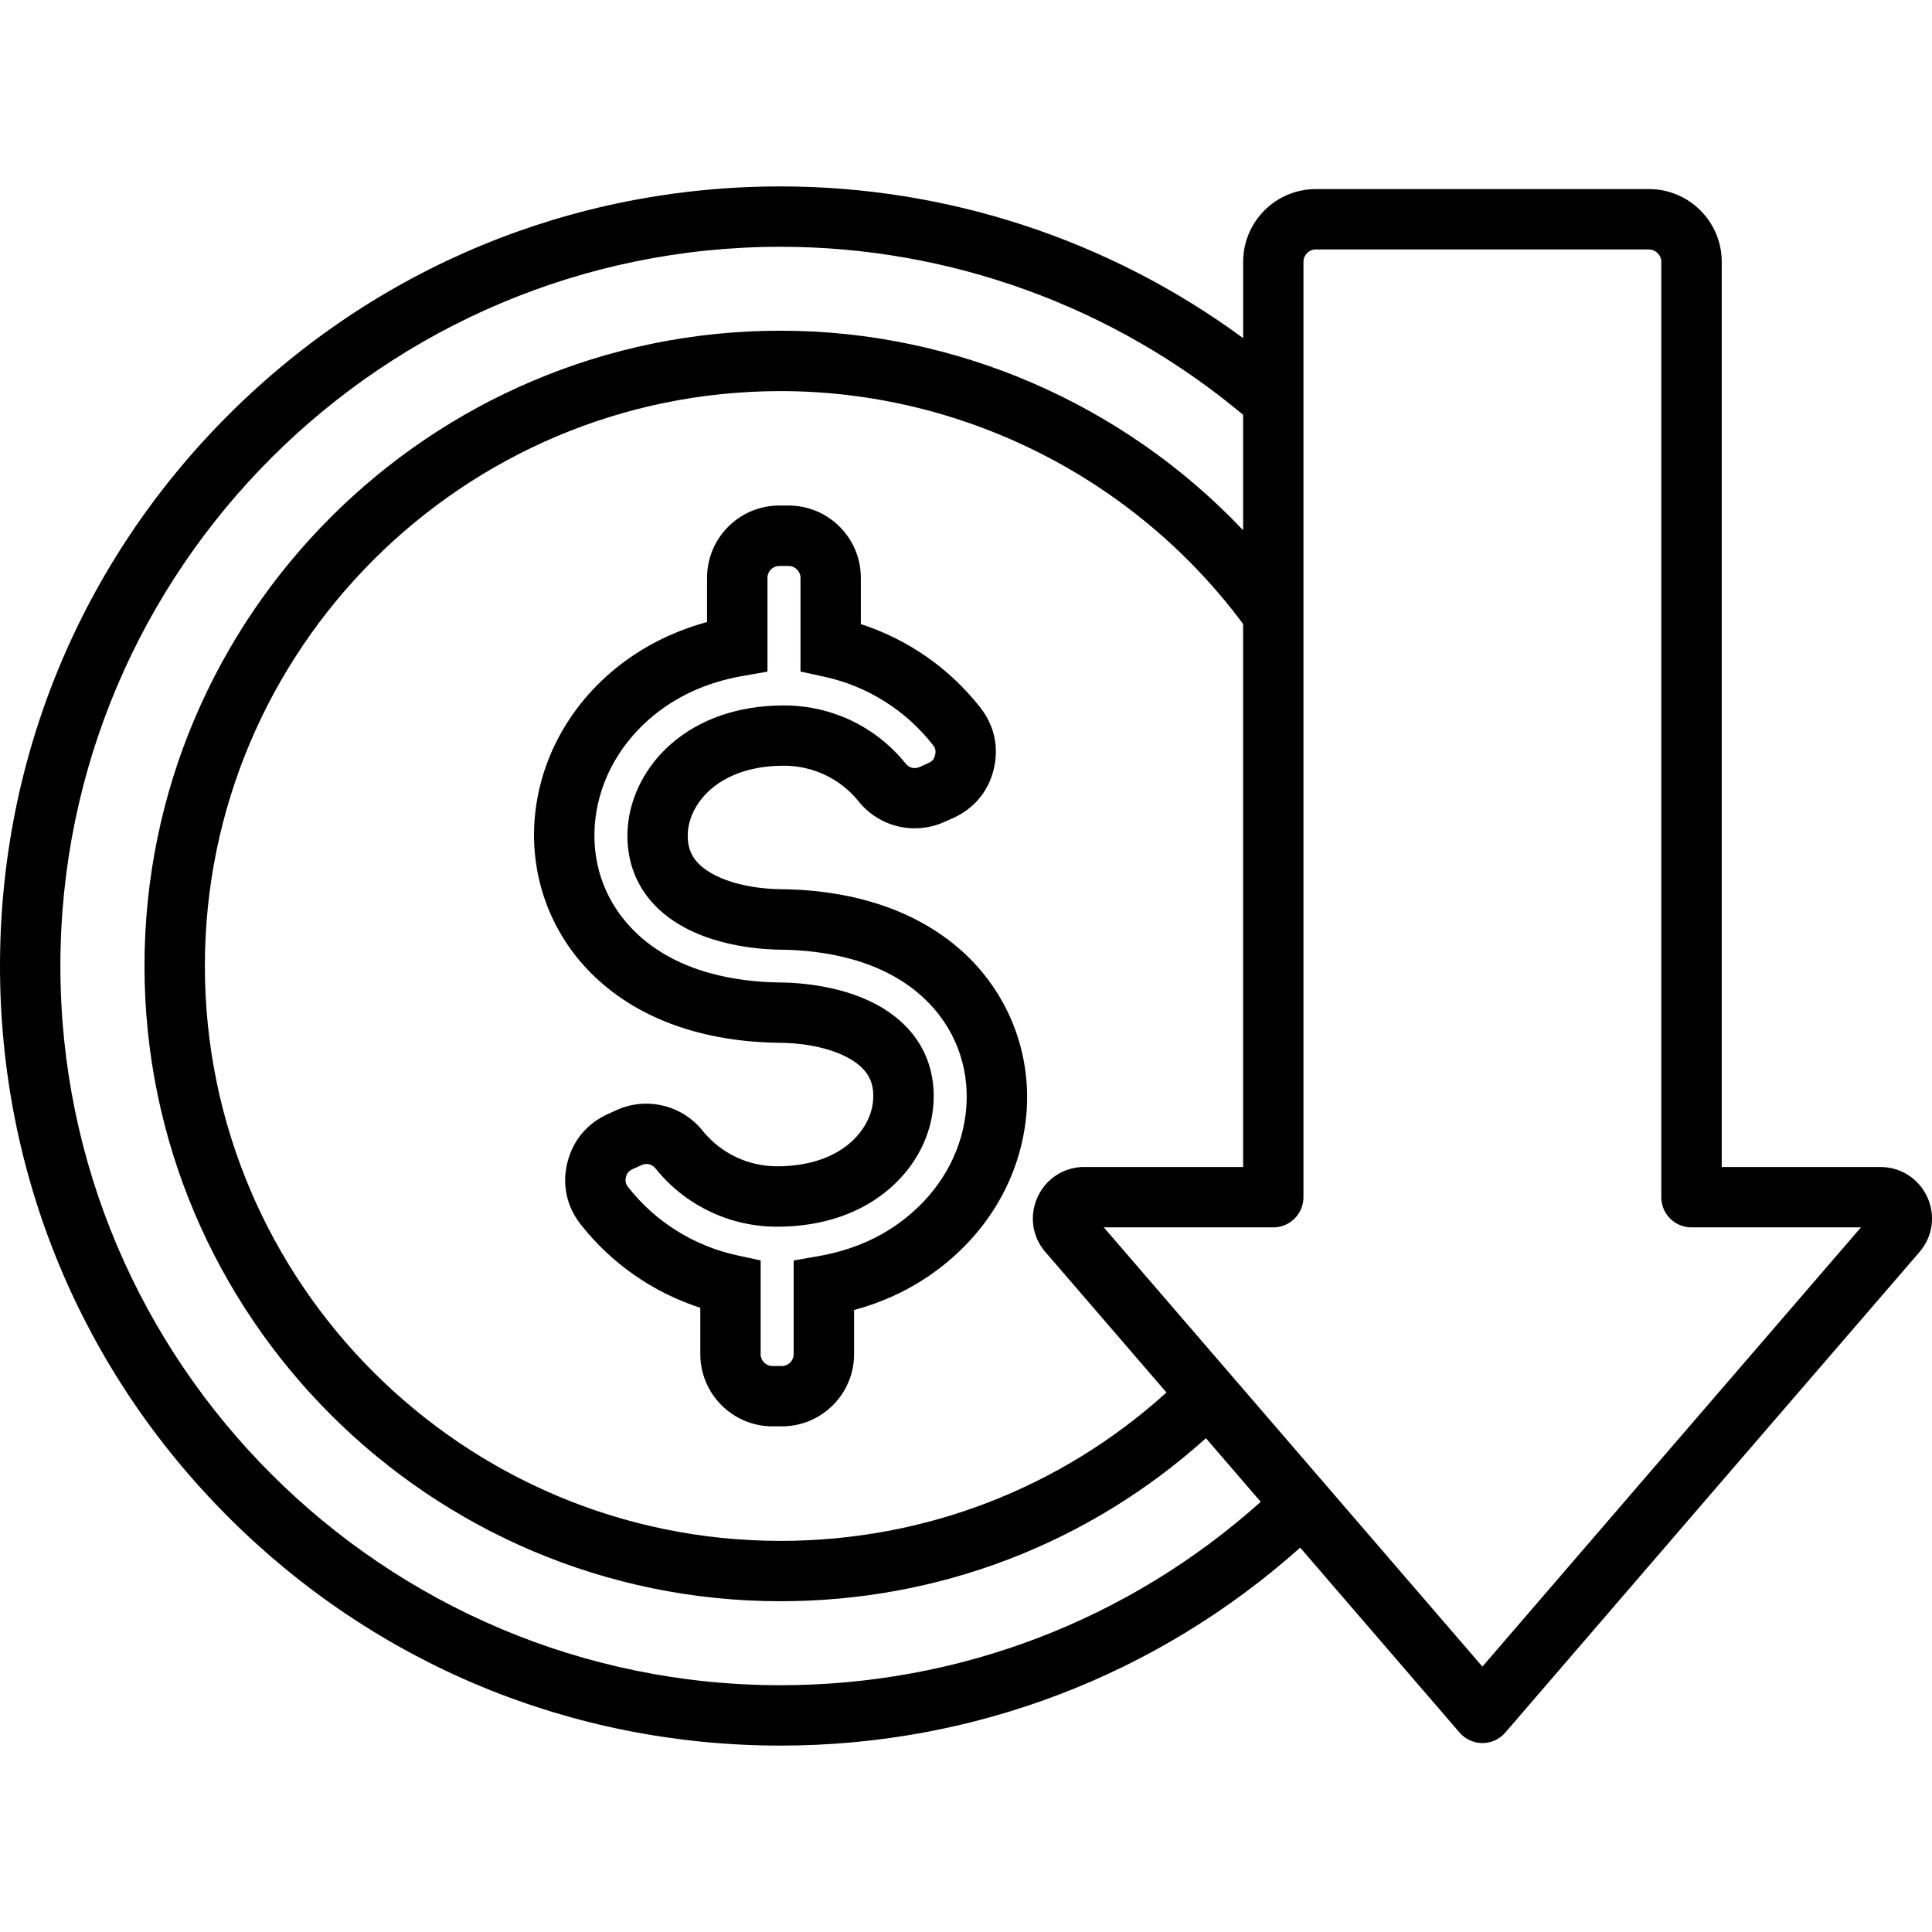 <svg id="Layer_1" enable-background="new 0 0 512 512" height="512" viewBox="0 0 512 512" width="512" xmlns="http://www.w3.org/2000/svg"><path d="m510.76 317.25c-.02-.04-.04-.08-.06-.12-2.29-4.85-7.03-7.86-12.36-7.86h-42.06v-239.89c0-10.62-8.65-19.27-19.28-19.27h-88.3c-10.62 0-19.25 8.64-19.25 19.27v20.23c-35.41-26.03-78.34-40.21-122.6-40.21-55.26 0-107.2 21.49-146.27 60.51-39.07 39.02-60.58 90.9-60.58 146.09 0 55.2 21.51 107.08 60.58 146.1 39.06 39.01 91.01 60.5 146.27 60.5 51.19 0 99.75-18.58 137.71-52.46l42.24 49.01c1.52 1.76 3.73 2.78 6.06 2.78s4.54-1.01 6.06-2.78l58.87-68.34 50.87-58.98c3.52-4.07 4.33-9.65 2.1-14.58zm-223.38-7.99c-5.4 0-10.15 3.05-12.42 7.99-2.23 4.93-1.43 10.51 2.08 14.55l32.09 37.23c-28.1 25.41-64.14 39.32-102.28 39.32-84.12 0-152.56-68.34-152.56-152.35s68.44-152.35 152.56-152.35c48.22 0 93.84 23.03 122.59 61.71v143.91h-42.06zm-80.53 137.34c-105.24 0-190.85-85.5-190.85-190.6s85.61-190.6 190.85-190.6c44.88 0 88.26 15.79 122.59 44.53v30.59c-31.65-33.43-76.02-52.88-122.59-52.88-92.94 0-168.56 75.52-168.56 168.35s75.61 168.35 168.56 168.35c42.02 0 81.72-15.28 112.73-43.2l14.53 16.86c-35.05 31.39-79.94 48.6-127.26 48.6zm238.82-66.24-52.82 61.31-100.33-116.4h44.91c4.42 0 8-3.58 8-8v-247.89c0-1.8 1.46-3.27 3.25-3.27h88.3c1.78 0 3.28 1.5 3.28 3.27v247.89c0 4.42 3.58 8 8 8h44.91zm-189.76-127.41c-11.77-11.1-28.66-17.08-48.85-17.3-9.79-.11-18.29-2.82-22.19-7.05-2-2.17-2.81-4.75-2.58-8.11.3-4.08 2.49-8.18 6-11.26 5.94-5.21 13.85-6.31 19.44-6.31 7.73 0 14.95 3.44 19.77 9.41 5.44 6.83 14.82 9.08 22.81 5.48l2.33-1.05c5.5-2.48 9.3-7.06 10.69-12.84 1.45-5.84.2-11.66-3.5-16.36-8.12-10.4-19.21-18.12-31.7-22.17v-12.29c0-10.55-8.59-19.13-19.14-19.13h-2.47c-10.55 0-19.14 8.58-19.14 19.13v11.74c-9.82 2.68-18.71 7.38-26 13.79-11.65 10.25-18.66 24.07-19.73 38.94-1.1 15.66 4.79 30.77 16.15 41.45 11.76 11.12 28.65 17.11 48.84 17.33 9.78.09 18.28 2.79 22.19 7.04 1.99 2.16 2.81 4.74 2.56 8.13-.28 4.05-2.46 8.15-5.97 11.25-5.94 5.21-13.86 6.31-19.47 6.31-7.72 0-14.92-3.45-19.76-9.44-5.48-6.81-14.86-9.05-22.79-5.45l-2.3 1.04c-5.47 2.45-9.29 7.01-10.74 12.85s-.2 11.66 3.51 16.37c8.13 10.38 19.22 18.09 31.72 22.13v12.29c0 10.55 8.59 19.13 19.14 19.13h2.47c10.55 0 19.14-8.58 19.14-19.13v-11.7c9.88-2.67 18.6-7.31 25.99-13.82 11.66-10.22 18.67-24.05 19.74-38.94 1.09-15.59-4.79-30.7-16.16-41.46zm.19 40.33c-.77 10.66-5.86 20.62-14.35 28.06-6.77 5.97-15.11 9.85-24.8 11.54l-6.62 1.16v24.84c0 1.72-1.41 3.13-3.14 3.13h-2.47c-1.73 0-3.14-1.4-3.14-3.13v-24.85l-6.3-1.37c-11.41-2.48-21.65-8.9-28.83-18.08-.66-.84-.82-1.6-.56-2.64.26-1.06.77-1.66 1.76-2.11l2.35-1.06c.44-.2.9-.3 1.34-.3.9 0 1.76.42 2.4 1.21 7.9 9.79 19.64 15.41 32.22 15.41 11.98 0 22.36-3.56 30.04-10.3 6.75-5.95 10.78-13.82 11.36-22.12.56-7.75-1.77-14.7-6.75-20.1-9.96-10.81-26.96-12.13-33.8-12.2-11.22-.12-26.92-2.47-38.03-12.97-7.97-7.5-11.94-17.69-11.16-28.67.77-10.63 5.86-20.6 14.34-28.06 6.78-5.96 15.13-9.83 24.81-11.52l6.62-1.16v-24.87c0-1.72 1.41-3.13 3.14-3.13h2.47c1.7 0 3.14 1.43 3.14 3.13v24.85l6.3 1.37c11.4 2.48 21.62 8.9 28.81 18.11.66.84.82 1.6.55 2.7-.24 1-.75 1.61-1.72 2.05l-2.33 1.05c-1.37.62-2.8.29-3.75-.9-7.9-9.79-19.65-15.4-32.25-15.4-11.96 0-22.33 3.56-29.99 10.28-6.64 5.82-10.8 13.87-11.41 22.13-.55 7.75 1.79 14.7 6.76 20.1 9.93 10.79 26.93 12.14 33.79 12.22 11.23.12 26.95 2.47 38.04 12.93 7.96 7.53 11.93 17.72 11.16 28.67z"/></svg>